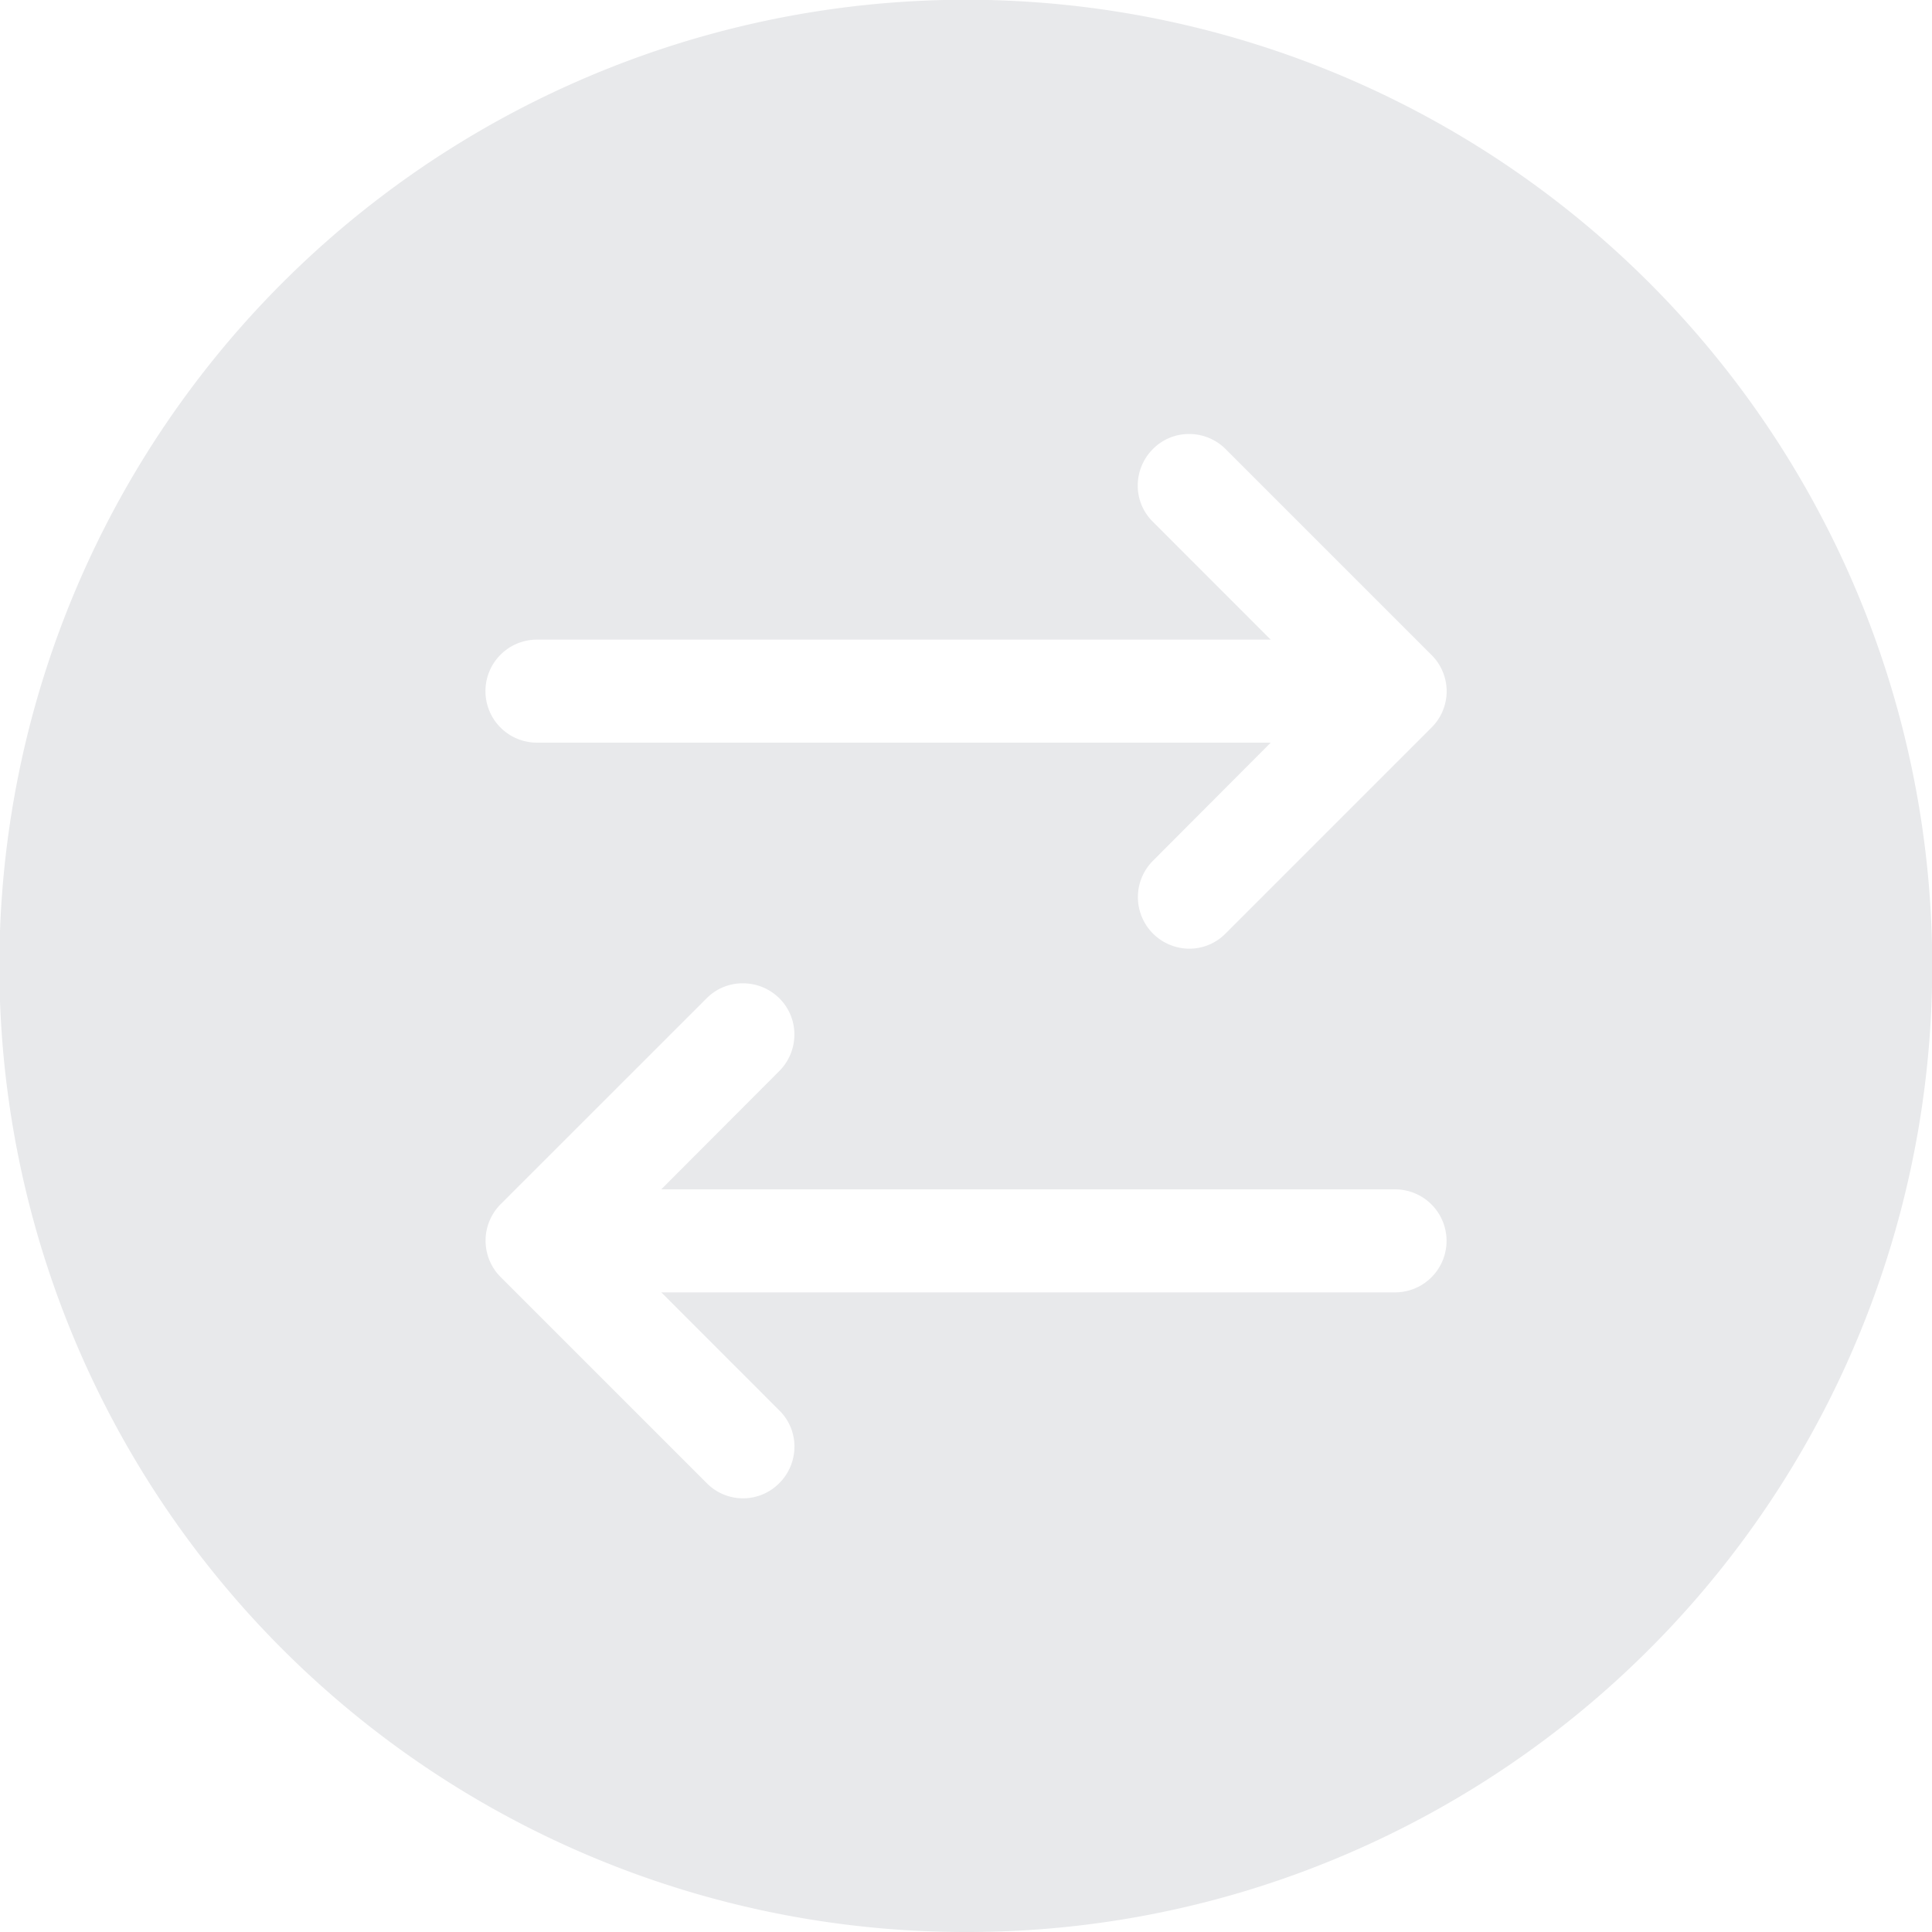 <svg xmlns="http://www.w3.org/2000/svg" width="30" height="30" viewBox="0 0 30 30">
  <path id="Differenzmenge_1" data-name="Differenzmenge 1" d="M15,30A15,15,0,0,1,9.161,1.179,15,15,0,0,1,20.839,28.821,14.906,14.906,0,0,1,15,30ZM11.532,15.269a.782.782,0,0,0-.561.234L7.773,18.7a.8.8,0,0,0,0,1.129l3.2,3.2a.791.791,0,0,0,1.129,0,.8.8,0,0,0,.234-.571A.784.784,0,0,0,12.1,21.9l-1.831-1.832,11.393,0a.8.8,0,0,0,0-1.6H10.268L12.1,16.632a.8.8,0,0,0,.235-.568A.787.787,0,0,0,12.1,15.5.8.8,0,0,0,11.532,15.269Zm6.932-8.53a.785.785,0,0,0-.563.235.8.8,0,0,0-.234.572A.783.783,0,0,0,17.9,8.1l1.831,1.832-11.393,0a.8.8,0,1,0,0,1.6H19.732L17.9,13.369a.8.8,0,0,0,.567,1.362.785.785,0,0,0,.562-.234l3.2-3.2a.793.793,0,0,0,0-1.126l-3.2-3.2A.8.8,0,0,0,18.464,6.739Z" fill="#d8dadd" opacity="0.6"/>
</svg>
